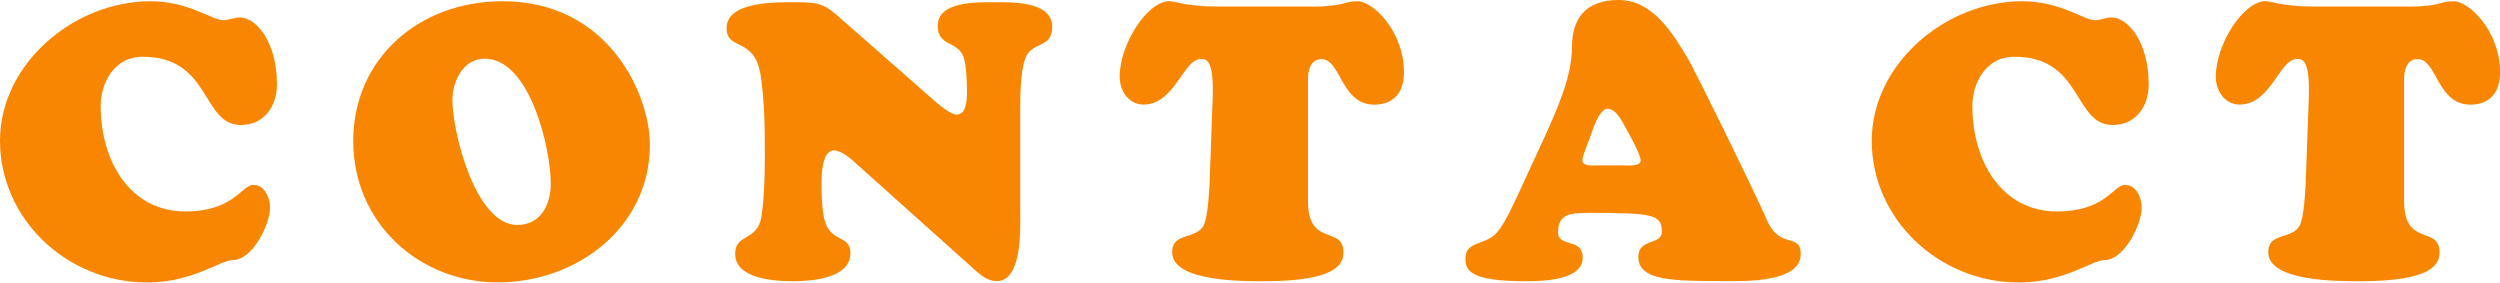 <?xml version="1.0" encoding="UTF-8"?>
<svg id="_レイヤー_2" data-name="レイヤー 2" xmlns="http://www.w3.org/2000/svg" viewBox="0 0 298.17 33.68" width="298px">
  <defs>
    <style>
      .cls-1 {
        fill: #f98600;
      }
    </style>
  </defs>
  <g id="_レイヤー_1-2" data-name="レイヤー 1">
    <g>
      <path class="cls-1" d="m17.94.14c4.51,0,7.41,2.25,8.6,2.25,1.01,0,1.29-.32,2.07-.32,1.93,0,4.42,2.9,4.42,8,0,2.62-1.56,4.83-4.28,4.83-4.74,0-3.54-8.14-11.73-8.14-3.54,0-5.01,3.31-5.01,5.84,0,6.81,3.63,12.61,10.08,12.61,5.84,0,6.72-3.17,8.14-3.17,1.33,0,1.98,1.56,1.98,2.71,0,2.02-2.12,6.26-4.42,6.26-1.56,0-4.79,2.67-10.21,2.67C7.91,33.68,0,26.04,0,16.79S8.88.14,17.94.14Z"/>
      <path class="cls-1" d="m42.13,16.79C42.13,7.04,49.91.14,59.94.14c12.7,0,17.57,11.18,17.57,17.11,0,9.89-8.74,16.42-18.13,16.42s-17.25-7.08-17.25-16.88Zm15.69-9.8c-2.58,0-3.86,2.67-3.86,4.92,0,3.91,2.76,14.91,7.73,14.91,2.81,0,4-2.44,4-4.92,0-4.19-2.48-14.91-7.87-14.91Z"/>
      <path class="cls-1" d="m111.28,11.87c.55.46,2.03,1.79,2.85,1.79,1.15,0,1.2-1.89,1.2-2.67,0-1.15-.05-3.13-.41-4.19-.64-1.93-3.08-1.24-3.08-3.73,0-2.94,4.69-2.81,6.62-2.81s7.04-.23,7.04,2.94c0,2.62-2.44,1.66-3.22,3.77-.6,1.66-.6,4.51-.6,6.26v11.92c0,2.07.28,8.37-2.81,8.37-.92,0-1.7-.55-2.39-1.15l-14.22-12.74c-.64-.6-1.84-1.7-2.81-1.7-1.43,0-1.47,2.99-1.47,3.96,0,1.29.05,2.99.32,4.19.69,2.94,3.13,1.84,3.13,4.09,0,3.08-4.74,3.36-6.9,3.36s-6.85-.28-6.85-3.27c0-2.44,2.67-1.47,3.13-4.42.32-1.98.41-4.88.41-6.95,0-3.31,0-6.67-.51-9.98-.74-4.6-4.05-2.81-4.05-5.57,0-3.27,6.21-3.08,8.28-3.08,2.85,0,3.36.18,5.43,2.02l10.9,9.57Z"/>
      <path class="cls-1" d="m156.45.78c1.98,0,2.9-.18,3.59-.32.64-.18,1.01-.32,1.89-.32,1.79,0,5.52,3.54,5.52,8.51,0,2.3-1.2,3.82-3.54,3.82-4,0-3.96-5.43-6.3-5.43-1.79,0-1.61,2.48-1.61,2.85v14.12c0,5.47,4.23,2.85,4.23,6.07,0,1.43-.87,3.45-9.48,3.45-2.35,0-10.95.09-10.95-3.45,0-2.44,2.85-1.47,3.77-3.22.46-.97.64-3.73.69-4.88l.37-10.17c.18-4.83-.78-4.78-1.43-4.78-2.07,0-3.08,5.43-6.81,5.43-1.79,0-2.85-1.66-2.85-3.31,0-3.91,3.31-9.02,5.93-9.02.32,0,.83.14,1.7.32.87.14,2.12.32,3.96.32h11.32Z"/>
      <path class="cls-1" d="m184.18,16.42c1.43-3.17,3.31-7.22,3.31-10.86,0-3.17,1.47-5.57,5.57-5.57s6.53,4.09,8.33,7.13c.78,1.33,7.73,15.41,9.38,19.18,1.52,3.5,4,1.38,4,4,0,3.36-6.53,3.22-8.83,3.22-6.58,0-10.54-.05-10.54-2.9,0-2.21,2.81-1.38,2.81-2.99,0-2.07-1.15-2.25-8.56-2.25-2.39,0-3.82.09-3.82,2.35,0,1.79,2.94.6,2.94,2.99,0,2.76-4.97,2.81-6.81,2.81-6.58,0-7.18-1.24-7.18-2.71,0-2.16,2.48-1.52,3.82-3.17,1.01-1.24,1.98-3.45,2.67-4.92l2.9-6.3Zm9.66,3.31c.46,0,1.84.09,1.84-.6s-1.33-3.08-1.7-3.73c-.41-.74-1.2-2.44-2.21-2.44-1.1,0-1.89,2.76-2.07,3.27-.18.51-.97,2.3-.97,2.85,0,.78,1.15.64,1.66.64h3.45Z"/>
      <path class="cls-1" d="m241.18.14c4.51,0,7.41,2.25,8.6,2.25,1.01,0,1.29-.32,2.07-.32,1.93,0,4.42,2.9,4.42,8,0,2.62-1.56,4.83-4.28,4.83-4.74,0-3.54-8.14-11.73-8.14-3.54,0-5.02,3.31-5.02,5.84,0,6.81,3.63,12.61,10.08,12.61,5.84,0,6.72-3.17,8.14-3.17,1.33,0,1.98,1.56,1.98,2.71,0,2.02-2.12,6.26-4.42,6.26-1.56,0-4.78,2.67-10.21,2.67-9.66,0-17.57-7.64-17.57-16.88S232.11.14,241.18.14Z"/>
      <path class="cls-1" d="m287.18.78c1.98,0,2.9-.18,3.59-.32.64-.18,1.01-.32,1.89-.32,1.79,0,5.52,3.54,5.52,8.51,0,2.3-1.2,3.82-3.54,3.82-4,0-3.96-5.43-6.3-5.43-1.79,0-1.61,2.48-1.61,2.85v14.12c0,5.47,4.23,2.85,4.23,6.07,0,1.43-.88,3.45-9.48,3.45-2.35,0-10.95.09-10.95-3.45,0-2.44,2.85-1.47,3.77-3.22.46-.97.64-3.73.69-4.88l.37-10.17c.18-4.83-.78-4.78-1.43-4.78-2.07,0-3.08,5.43-6.81,5.43-1.79,0-2.85-1.66-2.85-3.31,0-3.91,3.31-9.02,5.93-9.02.32,0,.83.14,1.7.32.87.14,2.12.32,3.96.32h11.32Z"/>
    </g>
  </g>
</svg>